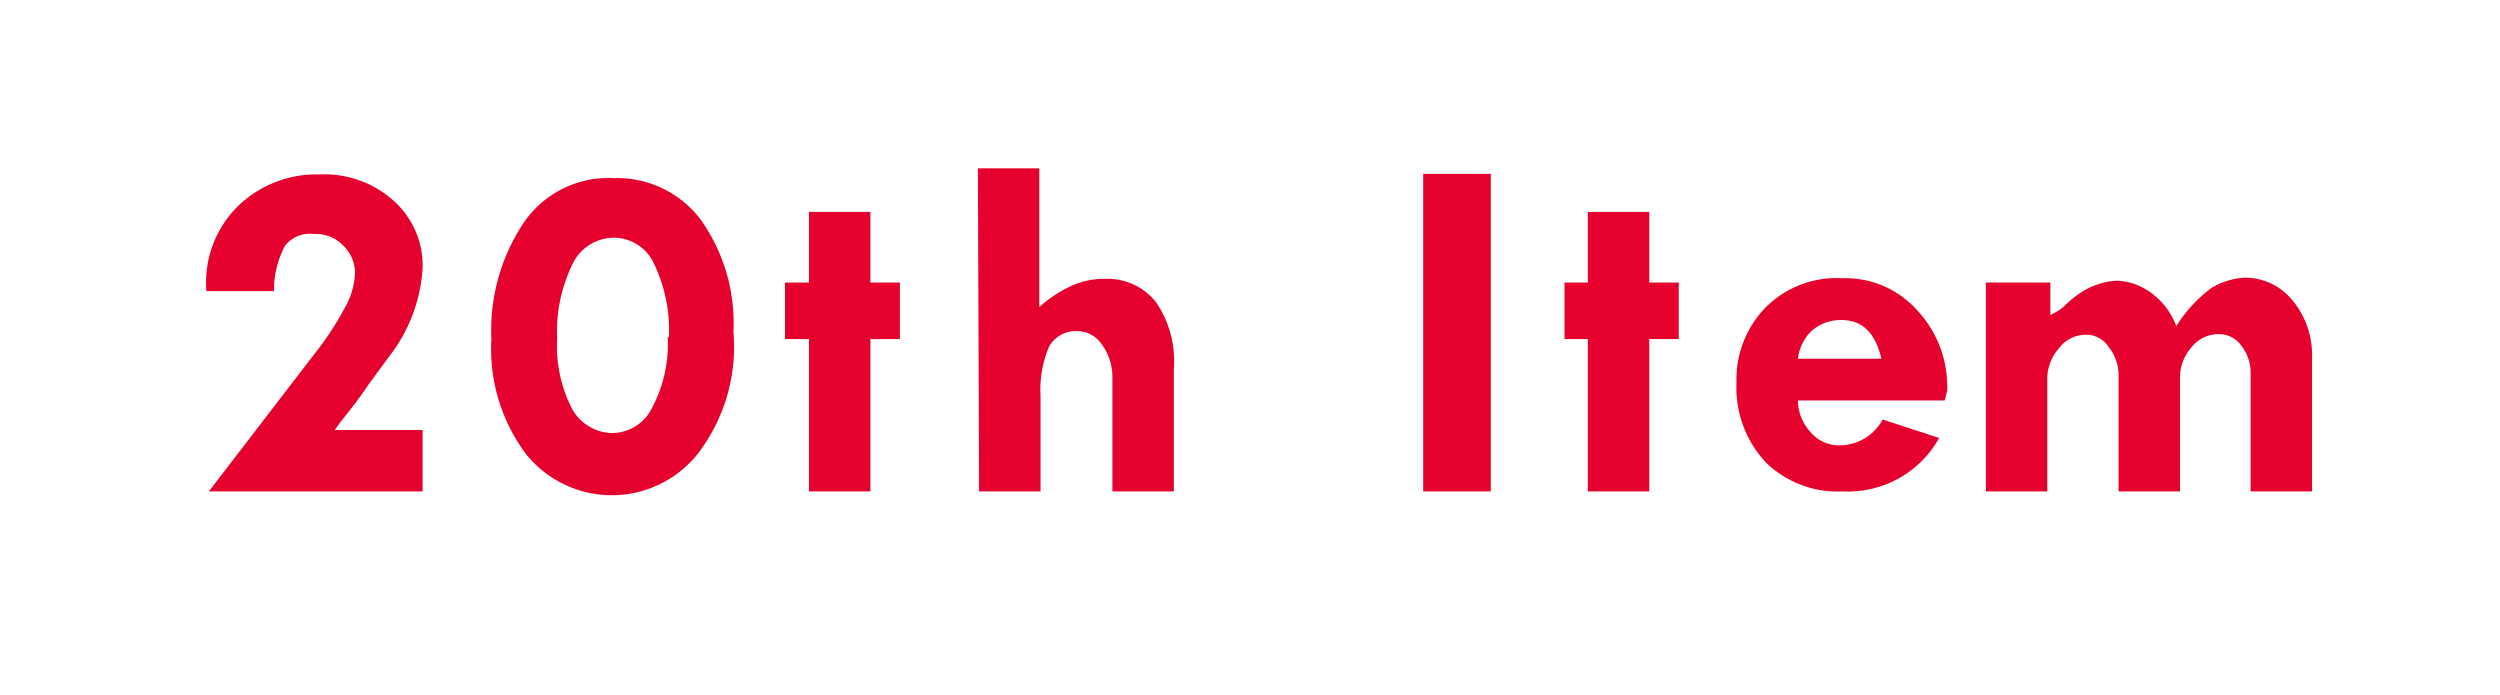 <svg xmlns="http://www.w3.org/2000/svg" viewBox="0 0 40.7 11.32"><defs><style>.cls-1{fill:#e6002d;}.cls-2{fill:none;}</style></defs><g id="レイヤー_2" data-name="レイヤー 2"><g id="HP"><path class="cls-1" d="M5.45,7H6.88V8H3.4L5.09,5.8A5.13,5.13,0,0,0,5.62,5a1.24,1.24,0,0,0,.16-.57A.62.62,0,0,0,5.59,4a.61.61,0,0,0-.47-.19A.52.52,0,0,0,4.64,4a1.56,1.56,0,0,0-.18.74H3.36a1.75,1.75,0,0,1,.53-1.4,1.84,1.84,0,0,1,1.32-.5,1.68,1.68,0,0,1,1.2.43,1.41,1.41,0,0,1,.47,1.09,2.59,2.59,0,0,1-.55,1.45L6,6.26q-.18.27-.45.6Z"/><path class="cls-1" d="M10,2.9a1.7,1.7,0,0,1,1.41.68,2.9,2.9,0,0,1,.53,1.82,2.86,2.86,0,0,1-.59,2,1.79,1.79,0,0,1-2.78,0A2.85,2.85,0,0,1,8,5.52a3.15,3.15,0,0,1,.53-1.9A1.67,1.67,0,0,1,10,2.9Zm.89,2.59a2.49,2.49,0,0,0-.24-1.19A.72.72,0,0,0,10,3.87a.75.75,0,0,0-.68.43,2.51,2.51,0,0,0-.25,1.21A2.24,2.24,0,0,0,9.3,6.63a.76.76,0,0,0,.66.42.73.73,0,0,0,.66-.42A2.19,2.19,0,0,0,10.87,5.49Z"/><path class="cls-1" d="M13.17,3.45h1V4.6h.48v.92h-.48V8h-1V5.52h-.39V4.6h.39Z"/><path class="cls-1" d="M15.92,2.74h1V5a2,2,0,0,1,.51-.34A1.27,1.27,0,0,1,18,4.54a1,1,0,0,1,.82.38A1.69,1.69,0,0,1,19.11,6V8h-1V6.16a.9.9,0,0,0-.17-.55.49.49,0,0,0-.41-.22.5.5,0,0,0-.45.25,1.79,1.79,0,0,0-.14.8V8h-1Z"/><path class="cls-1" d="M23.17,2.83h1.1V8h-1.1Z"/><path class="cls-1" d="M25.85,3.45h1V4.6h.48v.92h-.48V8h-1V5.52h-.38V4.6h.38Z"/><path class="cls-1" d="M31.66,6.52H29.27a.77.77,0,0,0,.21.52.6.6,0,0,0,.45.21.8.8,0,0,0,.72-.42l.92.3A1.7,1.7,0,0,1,30,8a1.67,1.67,0,0,1-1.26-.48,1.79,1.79,0,0,1-.47-1.3A1.67,1.67,0,0,1,28.75,5,1.63,1.63,0,0,1,30,4.53a1.56,1.56,0,0,1,1.21.52,1.82,1.82,0,0,1,.49,1.31Zm-2.39-.68h1.36c-.1-.42-.31-.63-.65-.63a.72.72,0,0,0-.48.17A.75.75,0,0,0,29.27,5.84Z"/><path class="cls-1" d="M33.38,4.6v.53A1.26,1.26,0,0,0,33.59,5a1.69,1.69,0,0,1,.26-.22,1.2,1.2,0,0,1,.3-.15,1.05,1.05,0,0,1,.33-.06,1,1,0,0,1,.5.17,1.17,1.17,0,0,1,.45.57A2.27,2.27,0,0,1,36,4.69a1.16,1.16,0,0,1,.55-.17,1,1,0,0,1,.78.38,1.39,1.39,0,0,1,.31.93V8h-1V6.09a.71.71,0,0,0-.15-.46.44.44,0,0,0-.37-.19.56.56,0,0,0-.44.21.75.75,0,0,0-.19.51V8h-1V6.14a.74.74,0,0,0-.16-.49.43.43,0,0,0-.37-.2.54.54,0,0,0-.44.22.75.75,0,0,0-.19.53V8h-1V4.6Z"/><rect class="cls-2" width="40.7" height="11.32"/></g></g></svg>